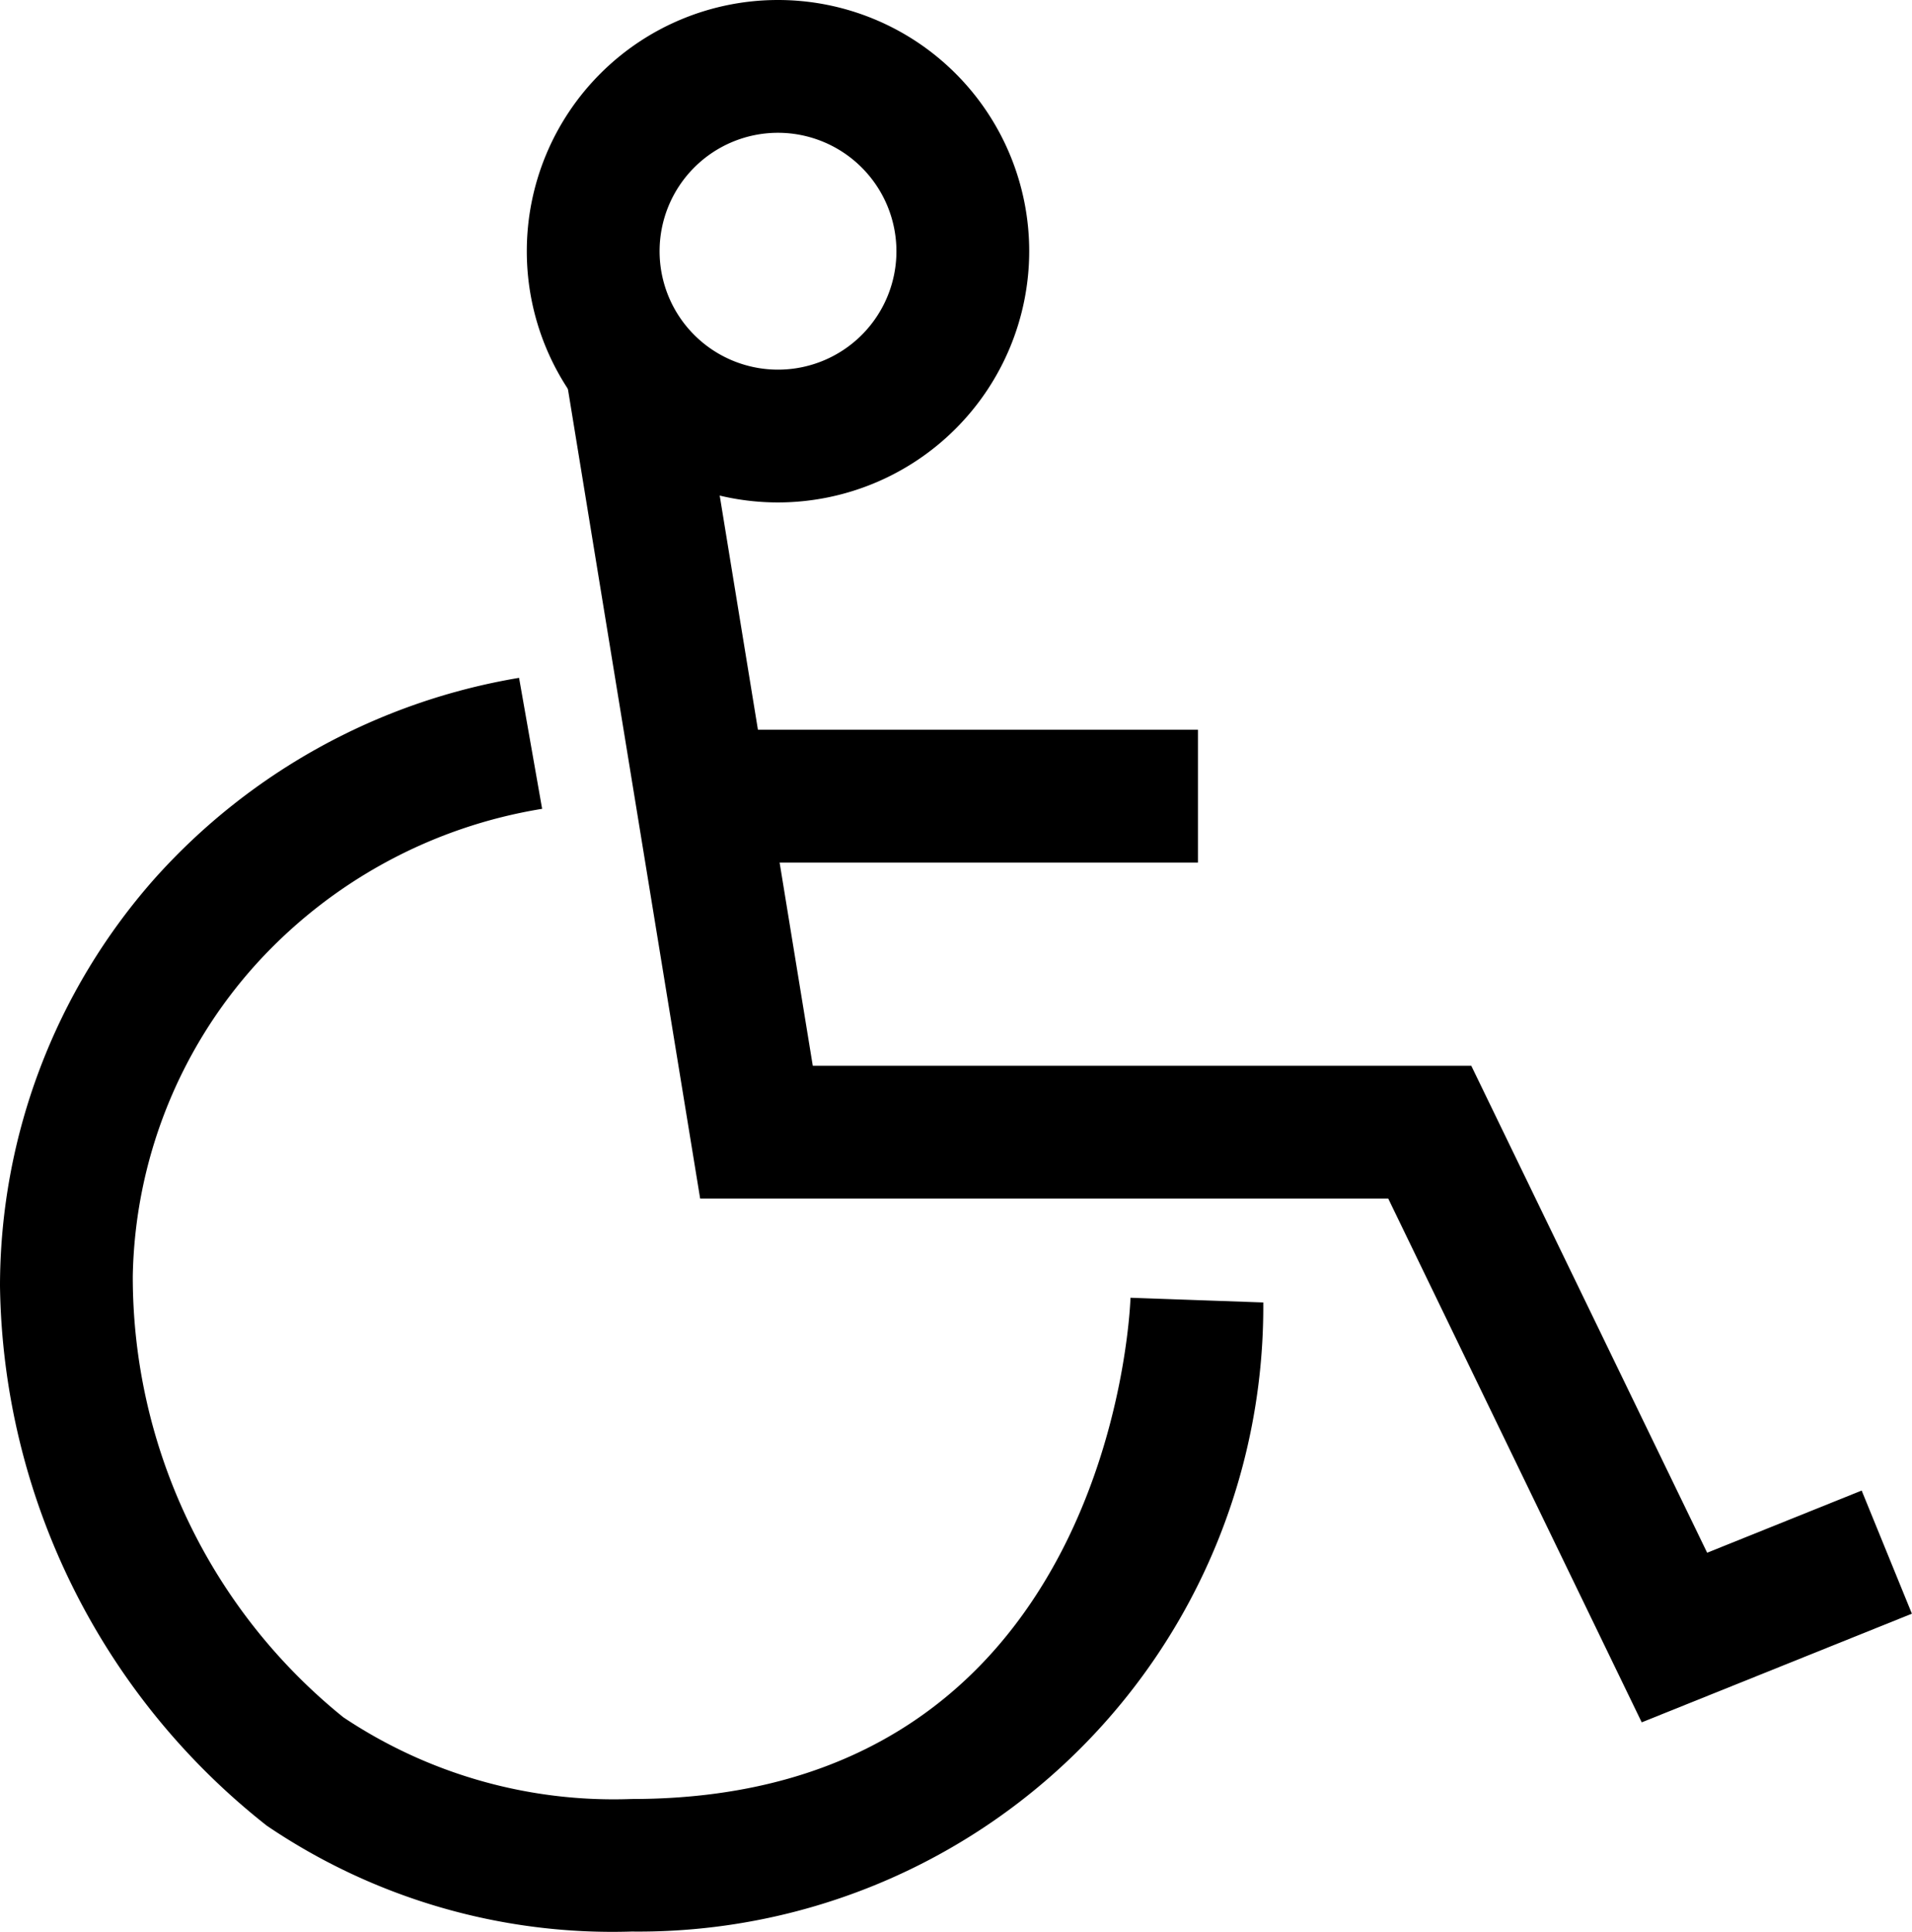 <svg id="icon_utility_accessibility_16" data-name="icon/utility/accessibility/16" xmlns="http://www.w3.org/2000/svg" xmlns:xlink="http://www.w3.org/1999/xlink" width="15.839" height="16.002" viewBox="0 0 15.839 16.002">
  <defs>
    <clipPath id="clip-path">
      <rect id="Rectangle_3639" data-name="Rectangle 3639" width="15.839" height="16.002" fill="none"/>
    </clipPath>
  </defs>
  <g id="Group_24167" data-name="Group 24167">
    <path id="Path_31207" data-name="Path 31207" d="M4.69,3.133,5.8,9.928h5.7l2.1,4.339,2.238-.9-.416-1.02-1.28.515L12.188,8.828H6.733L5.775,2.959Z" transform="translate(0 0)"/>
    <rect id="Rectangle_3638" data-name="Rectangle 3638" width="4.115" height="1.1" transform="translate(5.809 6.045)"/>
    <g id="Group_24166" data-name="Group 24166">
      <g id="Group_24165" data-name="Group 24165" clip-path="url(#clip-path)">
        <path id="Path_31208" data-name="Path 31208" d="M6.445,4.162A2.081,2.081,0,1,1,8.526,2.081,2.083,2.083,0,0,1,6.445,4.162m0-3.062a.981.981,0,1,0,.981.981A.982.982,0,0,0,6.445,1.1" transform="translate(0 0)"/>
        <path id="Path_31209" data-name="Path 31209" d="M5.233,16a5.1,5.1,0,0,1-3.023-.877A5.788,5.788,0,0,1,0,10.652,5.1,5.1,0,0,1,1.28,7.279,5.2,5.2,0,0,1,4.3,5.615L4.491,6.7A4.084,4.084,0,0,0,2.123,7.985,3.962,3.962,0,0,0,1.1,10.57a4.687,4.687,0,0,0,1.744,3.655,4.028,4.028,0,0,0,2.389.677c3.937,0,4.126-3.983,4.132-4.152l1.1.039A5.176,5.176,0,0,1,5.234,16Z" transform="translate(0 0)"/>
      </g>
    </g>
  </g>
</svg>
